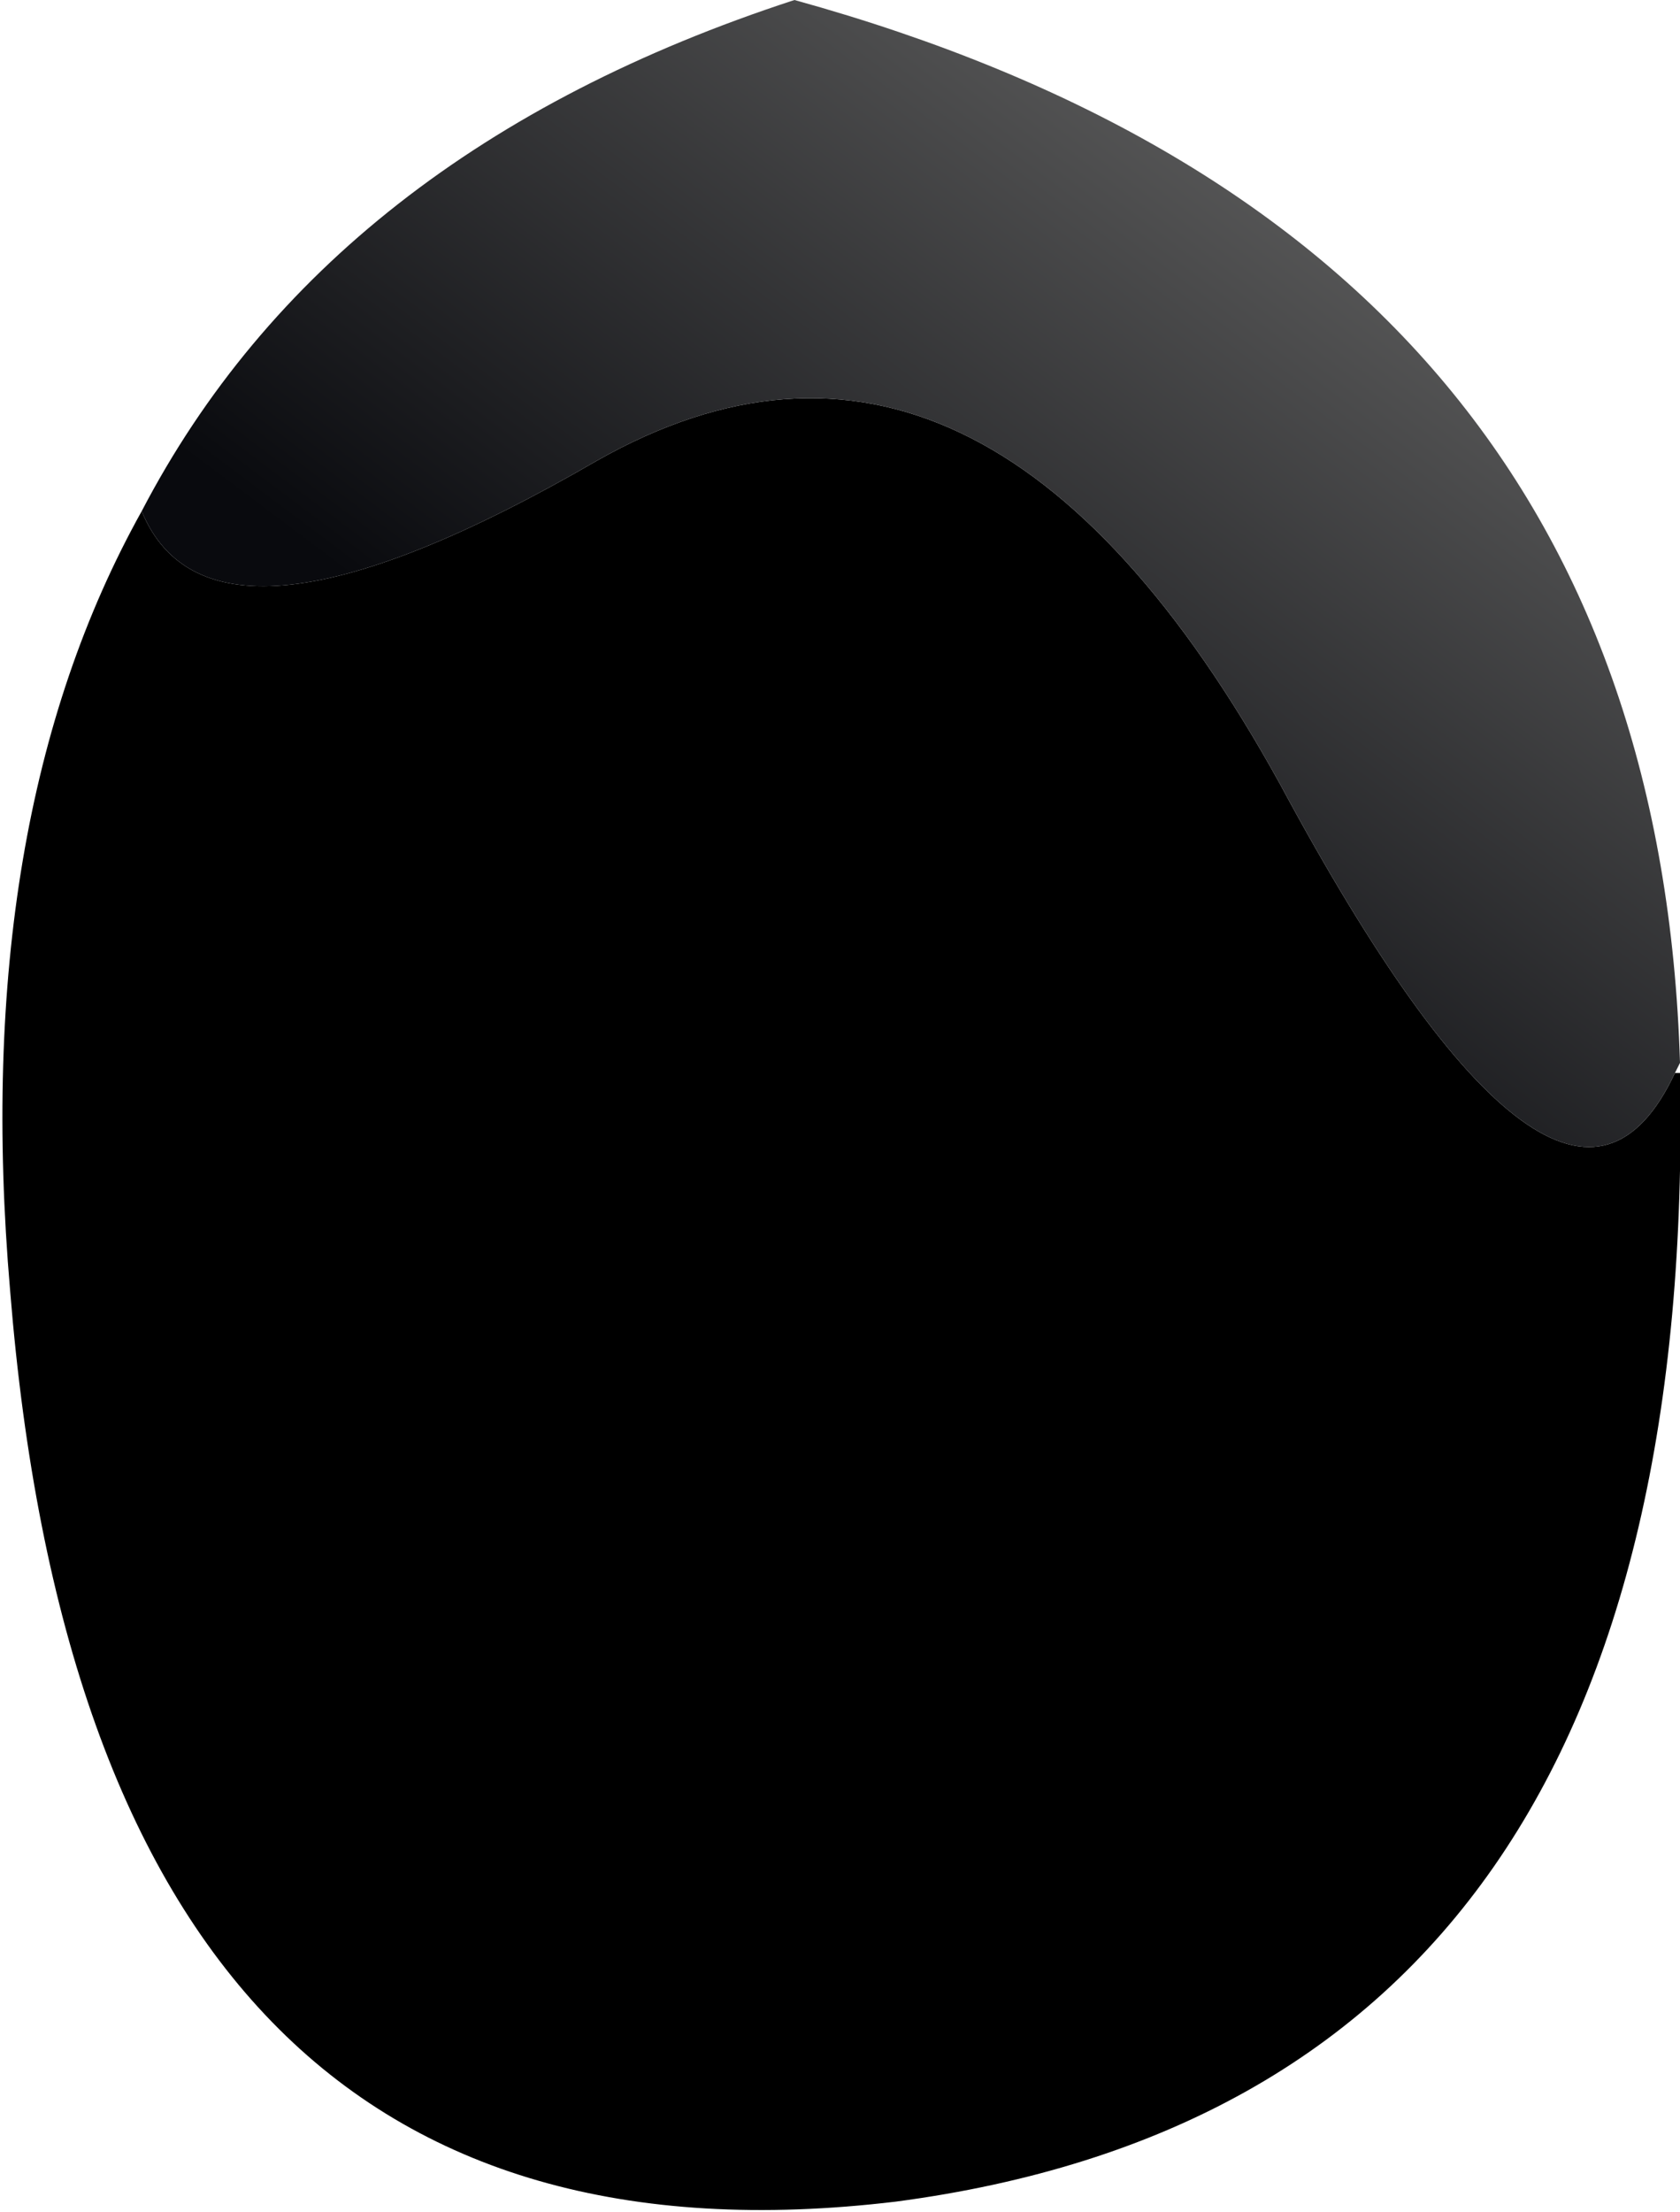 <?xml version="1.0" encoding="UTF-8" standalone="no"?>
<svg xmlns:xlink="http://www.w3.org/1999/xlink" height="21.85px" width="16.6px" xmlns="http://www.w3.org/2000/svg">
  <g transform="matrix(1.0, 0.0, 0.0, 1.0, 8.3, 10.9)">
    <path d="M8.25 -0.3 L8.3 -0.3 Q8.5 9.8 0.55 10.85 -7.4 11.8 -8.2 1.85 -8.6 -2.8 -6.9 -5.85 -6.2 -4.15 -2.4 -6.35 1.4 -8.5 4.35 -3.15 7.15 2.05 8.25 -0.3" fill="#000000" fill-rule="evenodd" stroke="none"/>
    <path d="M-6.9 -5.85 Q-5.05 -9.4 -0.45 -10.9 8.05 -8.55 8.3 -0.4 L8.25 -0.3 Q7.15 2.05 4.35 -3.15 1.4 -8.5 -2.4 -6.35 -6.2 -4.15 -6.9 -5.85" fill="url(#gradient0)" fill-rule="evenodd" stroke="none"/>
  </g>
  <defs>
    <linearGradient gradientTransform="matrix(-0.003, 0.005, -0.008, -0.006, 1.25, -6.55)" gradientUnits="userSpaceOnUse" id="gradient0" spreadMethod="pad" x1="-819.2" x2="819.2">
      <stop offset="0.0" stop-color="#5e5e5e"/>
      <stop offset="1.0" stop-color="#090a0e"/>
    </linearGradient>
  </defs>
</svg>
